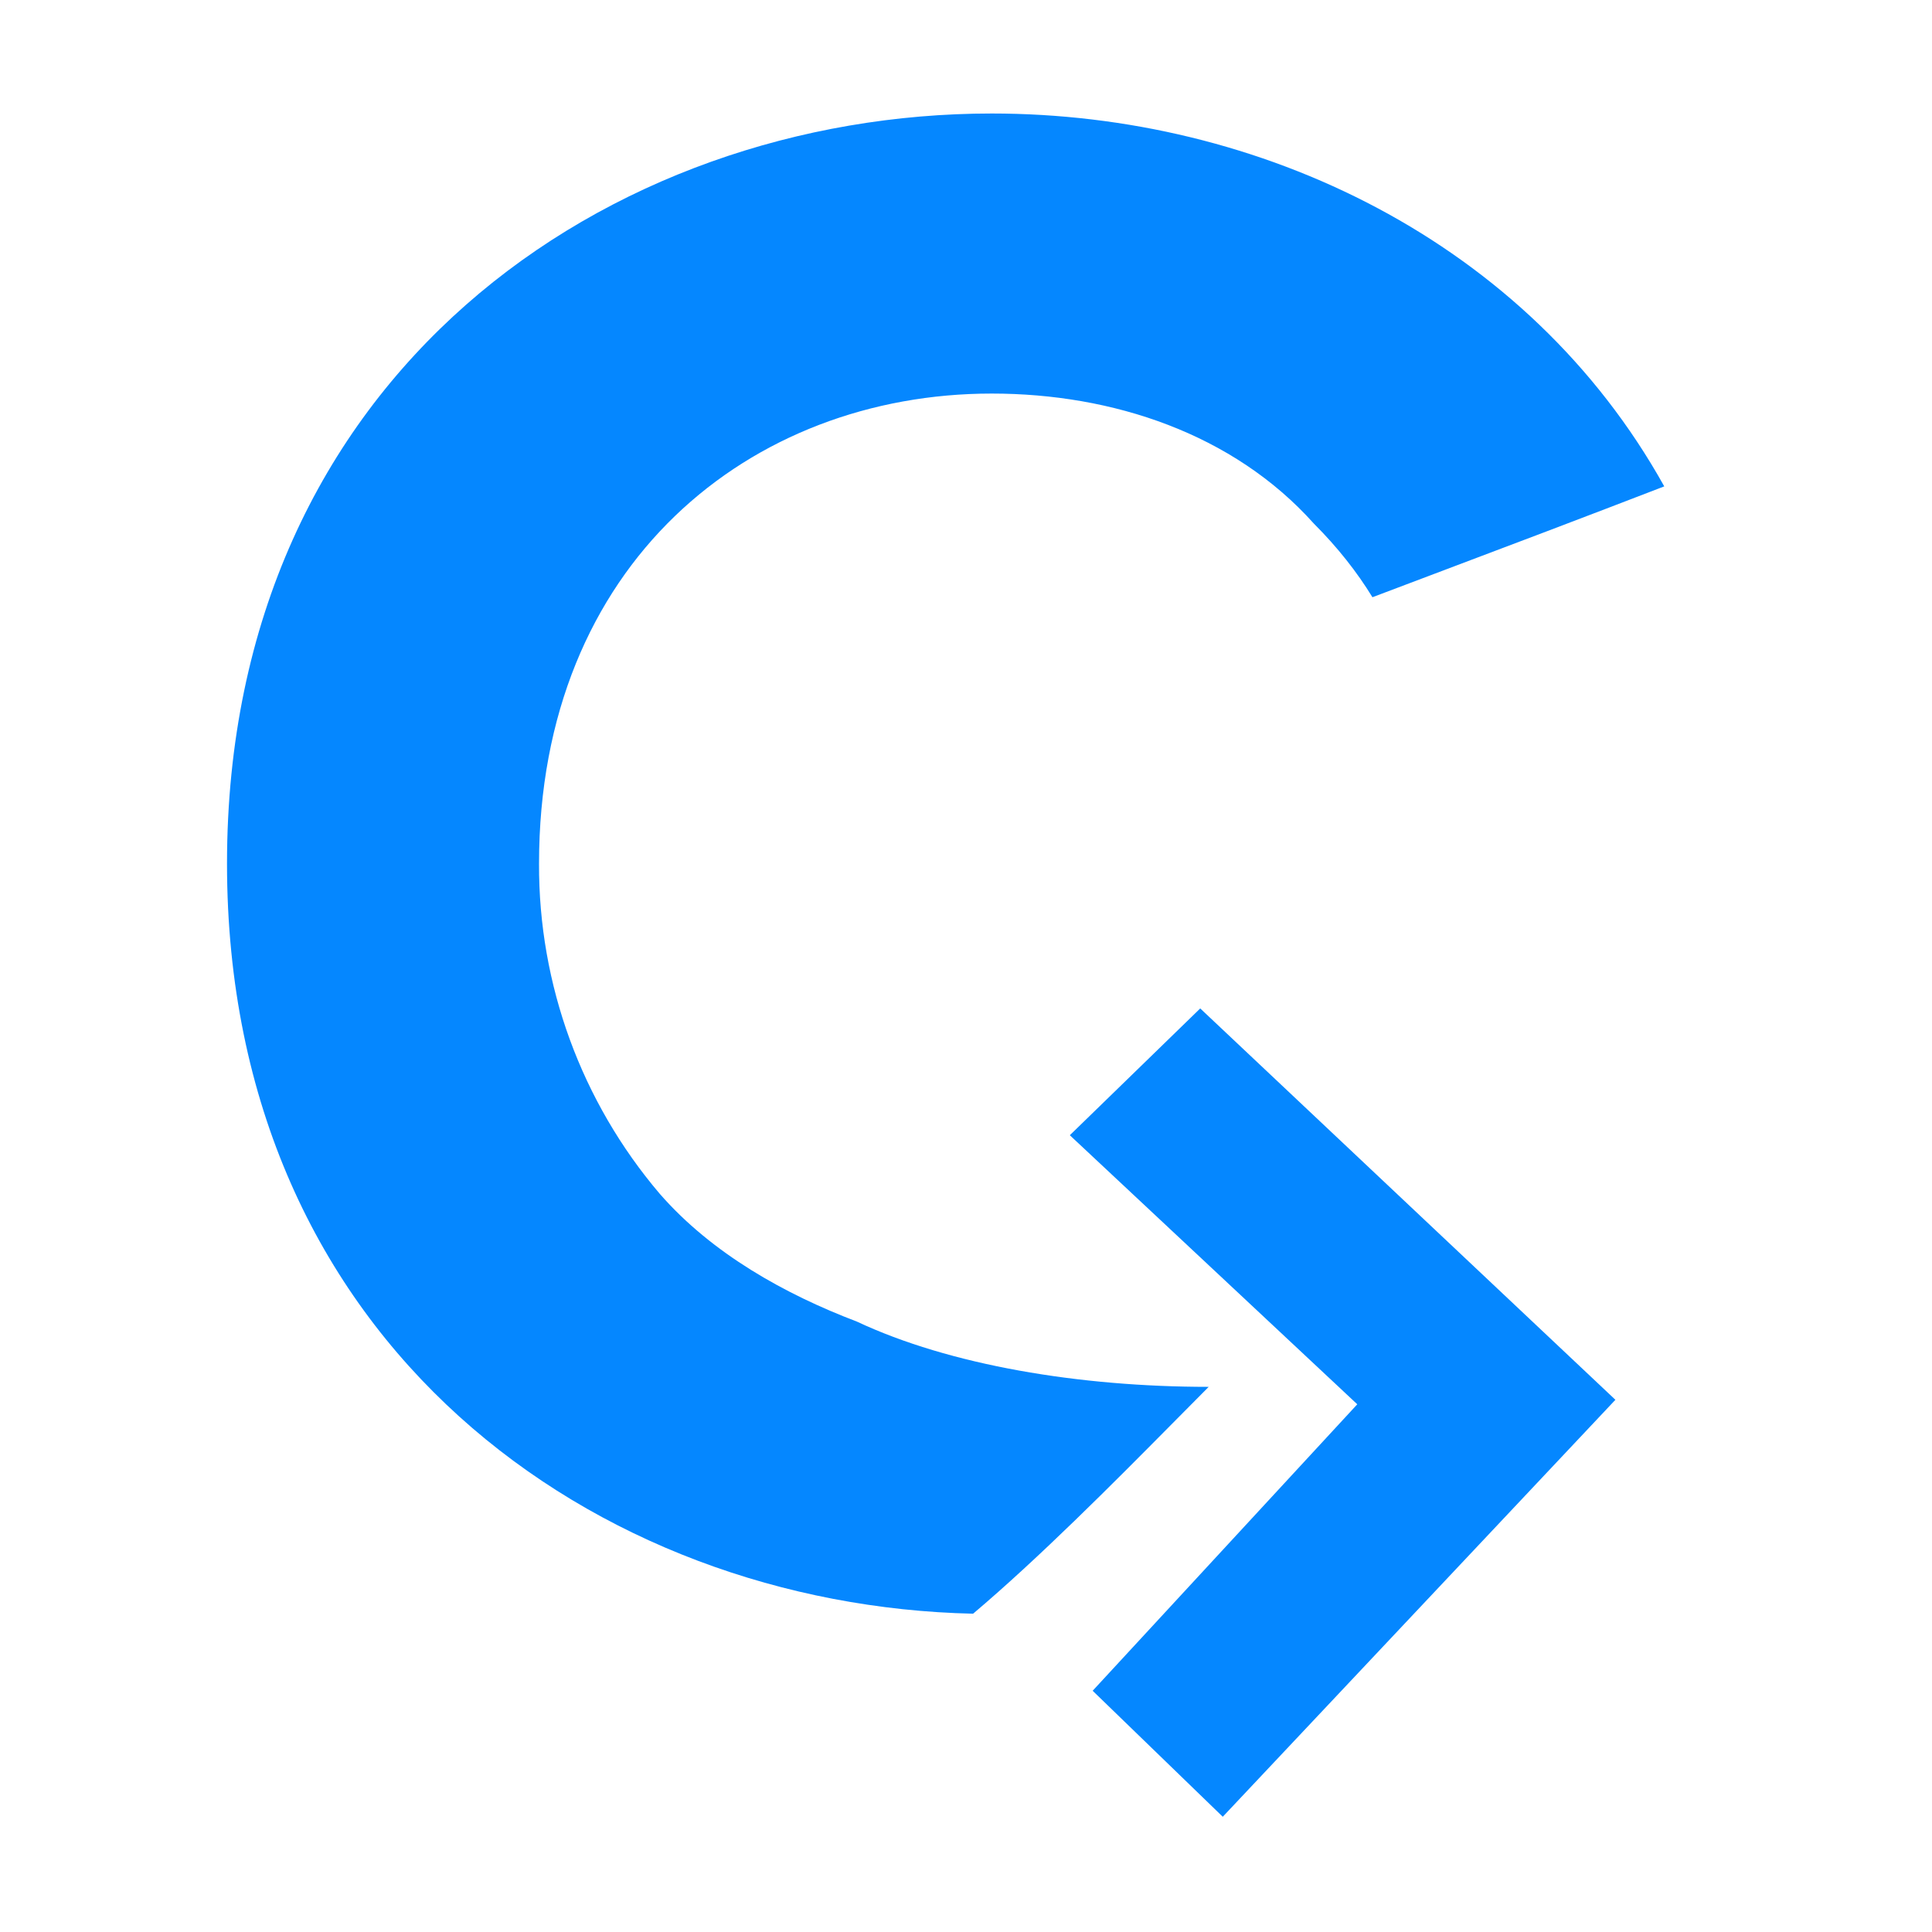 <svg width="24" height="24" viewBox="0 0 24 24" fill="none" xmlns="http://www.w3.org/2000/svg">
<path d="M10.644 16.417C9.761 16.081 8.847 15.577 8.195 14.829C7.222 13.685 6.69 12.231 6.696 10.729C6.696 7.002 9.321 4.889 12.32 4.889C13.821 4.889 15.32 5.386 16.321 6.504C16.617 6.8 16.858 7.107 17.049 7.419L17.753 7.153C18.727 6.786 19.699 6.418 20.674 6.042C18.979 2.997 15.65 1.41 12.32 1.41C7.571 1.41 2.82 4.64 2.82 10.728C2.82 16.718 7.417 19.942 12.088 20.046C12.907 19.354 13.839 18.415 14.534 17.713L15.015 17.228C13.406 17.228 11.796 16.958 10.644 16.417Z" fill="#0587FF"/>
<path d="M15.17 21.717L14.409 20.98L17.703 17.414L14.156 14.094L14.916 13.355L19.222 17.414L15.17 21.717Z" fill="#0587FF" stroke="#0587FF" stroke-width="1.196" stroke-miterlimit="10"/>
</svg>
